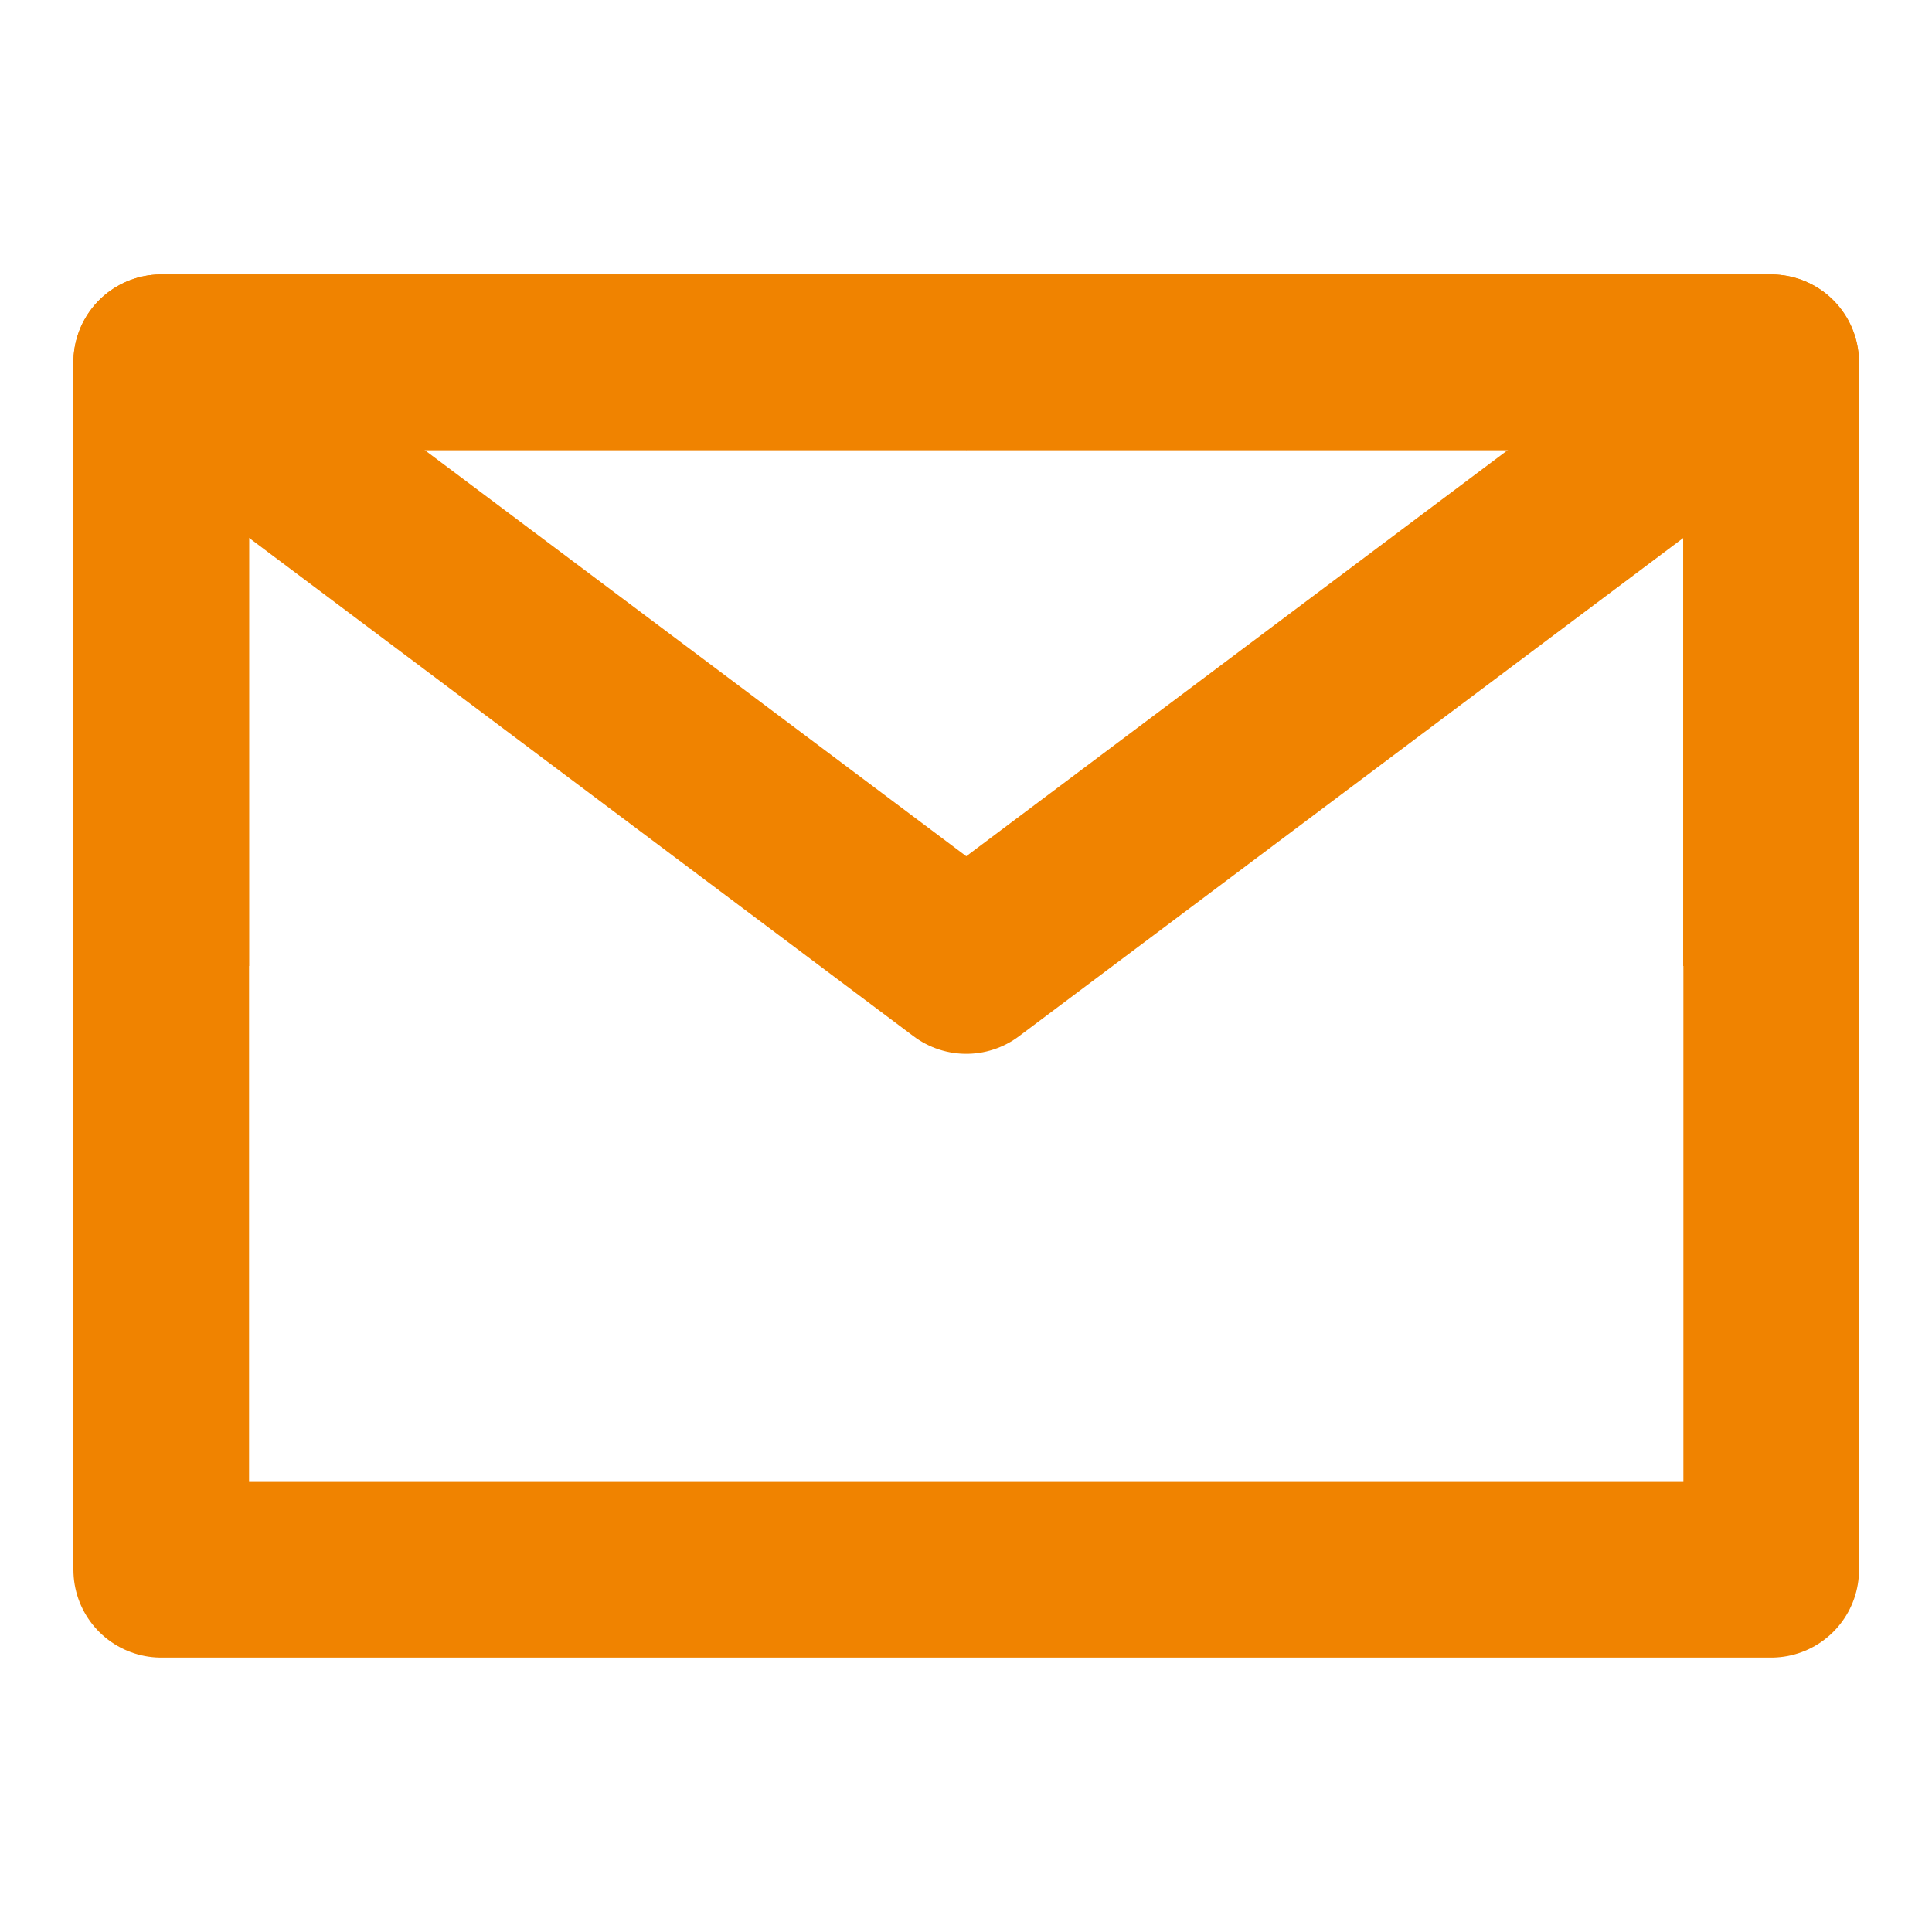 <svg width="22" height="22" viewBox="0 0 22 22" fill="none" xmlns="http://www.w3.org/2000/svg">
<path d="M1.836 17.875H20.169V11V4.125H11.003H1.836V11V17.875Z" stroke="#F08300" stroke-width="2" stroke-linejoin="round"/>
<path d="M1.836 4.125L11.003 11L20.169 4.125" stroke="#F08300" stroke-width="2" stroke-linejoin="round"/>
<path d="M11.003 4.125H1.836V11" stroke="#F08300" stroke-width="2" stroke-linejoin="round"/>
<path d="M20.167 11V4.125H11" stroke="#F08300" stroke-width="2" stroke-linejoin="round"/>
</svg>
